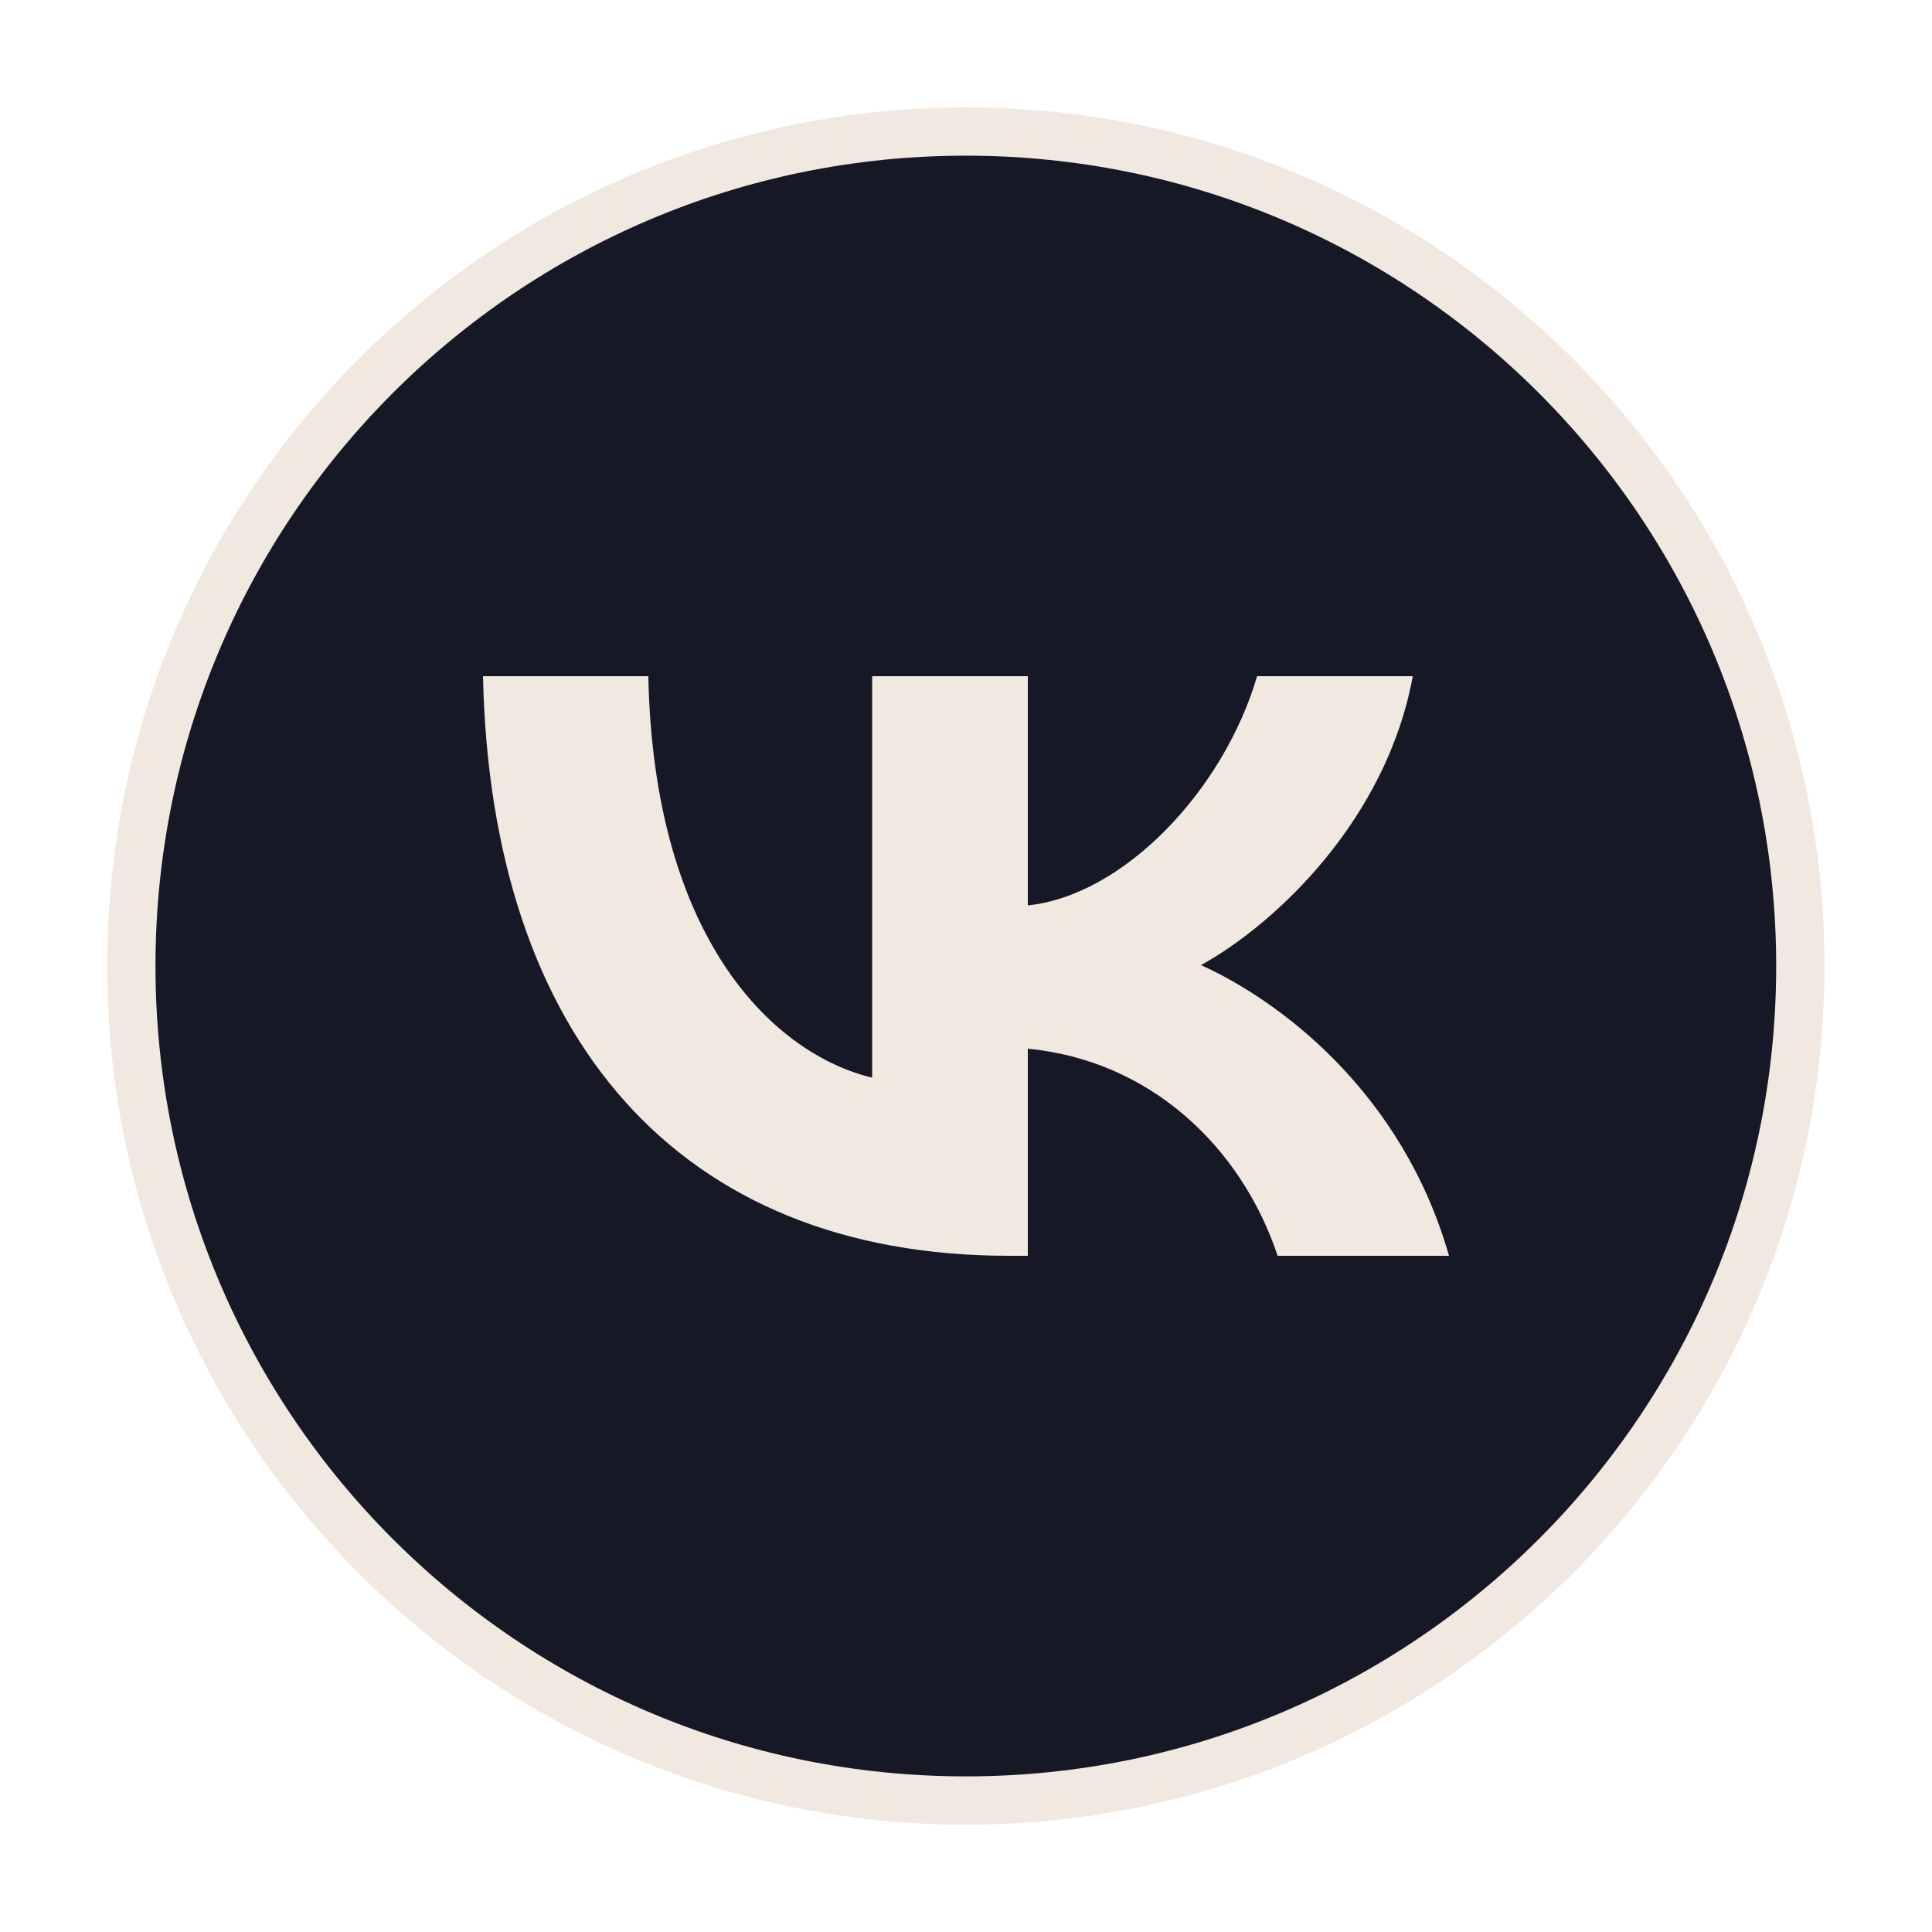 <svg width="40" height="40" viewBox="0 0 40 40" fill="none" xmlns="http://www.w3.org/2000/svg"><path d="M37.274 20C37.274 29.543 29.539 37.278 19.997 37.278C10.454 37.278 2.719 29.543 2.719 20C2.719 10.458 10.454 2.723 19.997 2.723C29.539 2.723 37.274 10.458 37.274 20Z" fill="#161925" stroke="#F1E9E0"/><path d="M20.893 26C14.06 26 10.162 21.495 10 14H13.423C13.535 19.502 16.059 21.832 18.057 22.312V14H21.28V18.745C23.254 18.541 25.328 16.378 26.027 14H29.25C28.713 16.931 26.465 19.093 24.866 19.982C26.465 20.703 29.026 22.589 30 26H26.452C25.69 23.718 23.791 21.952 21.28 21.712V26H20.893Z" fill="#F1E9E0"/></svg>